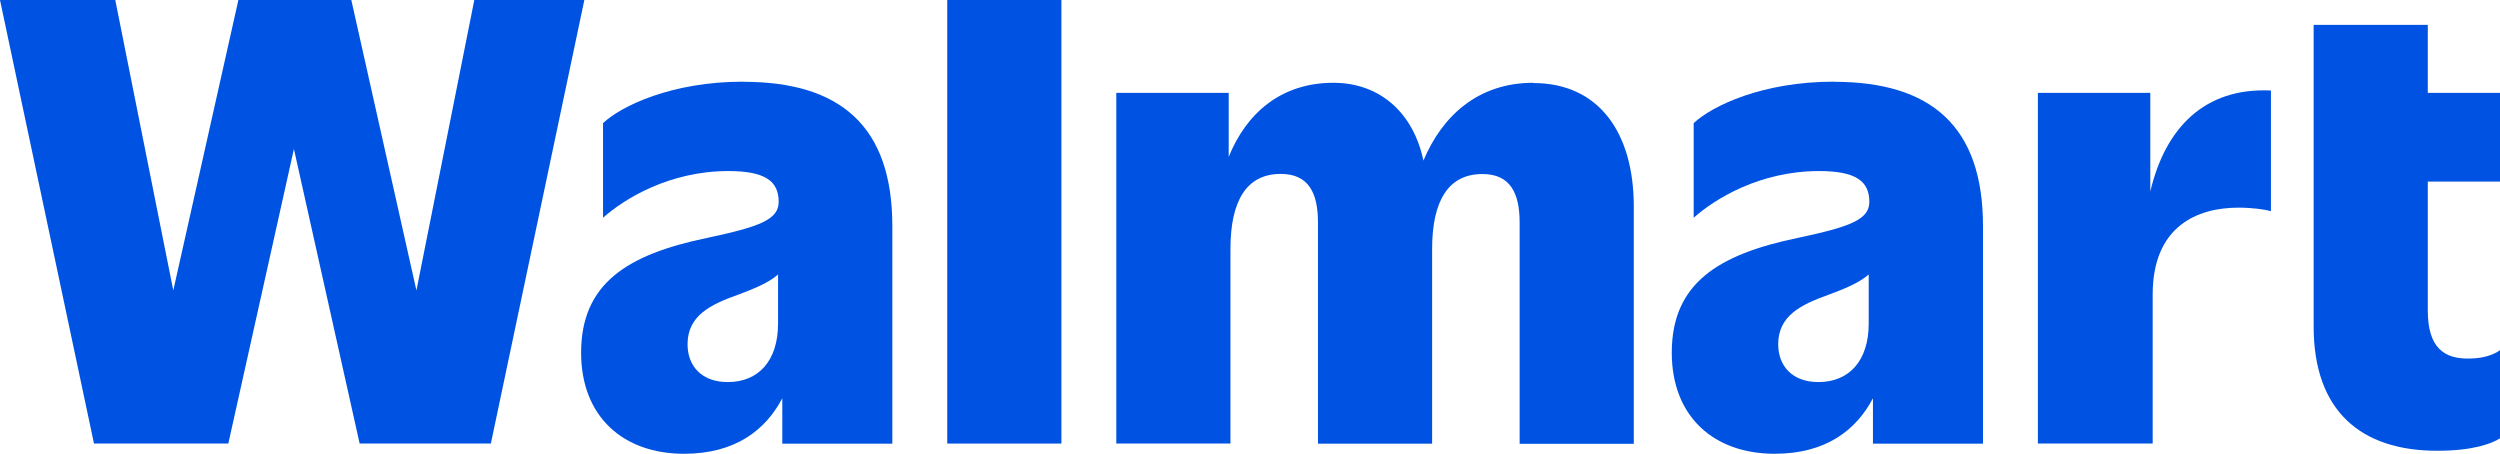 <svg fill="none" height="327" viewBox="0 0 1800 327" width="1800" xmlns="http://www.w3.org/2000/svg"><g fill="#0053e2"><path d="m341.5 0-41.679 209.113-46.878-209.113h-81.297l-46.878 209.113-41.768-209.113h-83l67.673 319.361h96.713l47.236-212.071 47.326 212.071h94.473l67.314-319.361z"/><path d="m535.107 58.8c-51.539 0-87.751 17.478-100.927 29.848v68.121c15.328-13.624 47.685-33.612 90.26-33.612 26.442 0 36.212 7.26 36.212 22.139 0 12.817-13.624 17.926-51.539 25.993-57.454 11.922-90.708 32.806-90.708 82.642 0 45.981 30.206 72.781 74.126 72.781 36.75 0 58.71-17.03 70.72-39.976v32.716h79.235v-156.678c0-71.975-37.466-103.884-107.29-103.884zm-11.115 216.283c-18.733 0-28.951-11.473-28.951-27.248 0-20.437 16.223-28.504 36.66-35.764 10.666-4.033 21.332-8.156 28.503-14.431v35.316c0 26.8-14.073 42.127-36.212 42.127z"/><path d="m764.207 0h-82.193v319.361h82.193z"/><path d="m1104 59.605c-39.97 0-65.7 24.021-79.14 56.02-7.17-34.24-31.193-56.02-64.806-56.02-38.004 0-62.832 22.229-75.381 53.331v-46.071h-80.938v252.495h82.193v-140.096c0-34.509 11.473-54.048 36.212-54.048 19.988 0 26.8 13.624 26.8 34.956v159.277h82.19v-140.095c0-34.509 11.48-54.049 36.21-54.049 19.99 0 26.8 13.624 26.8 34.957v159.277h82.2v-170.75c0-53.242-25.1-89.005-72.43-89.005z"/><path d="m1320.38 58.8c-51.54 0-87.75 17.478-100.93 29.848v68.121c15.33-13.624 47.69-33.612 90.26-33.612 26.44 0 36.21 7.26 36.21 22.139 0 12.817-13.62 17.926-51.54 25.993-57.45 11.922-90.7 32.806-90.7 82.642 0 45.981 30.2 72.781 74.12 72.781 36.75 0 58.71-17.03 70.72-39.976v32.716h79.24v-156.678c0-71.975-37.47-103.884-107.29-103.884zm-11.12 216.283c-18.73 0-28.95-11.473-28.95-27.248 0-20.437 16.22-28.504 36.66-35.764 10.67-4.033 21.33-8.156 28.5-14.431v35.316c0 26.8-14.07 42.127-36.21 42.127z"/><path d="m1548.22 137.854v-70.989h-80.94v252.494h82.65v-107.29c0-49.387 32.35-62.563 61.75-62.563 9.77 0 19.18 1.254 23.4 2.599v-86.944c-48.05-2.241-76.1 27.159-86.86 72.692z"/><path d="m1800 130.774v-63.908h-51.99v-48.939h-82.19v217.179c0 60.861 34.06 89.454 89.01 89.454 25.54 0 39.16-5.109 45.17-8.964v-63.459c-4.66 3.406-12.37 6.005-22.14 6.005-17.93.448-29.85-7.708-29.85-34.509v-92.859z"/></g></svg>